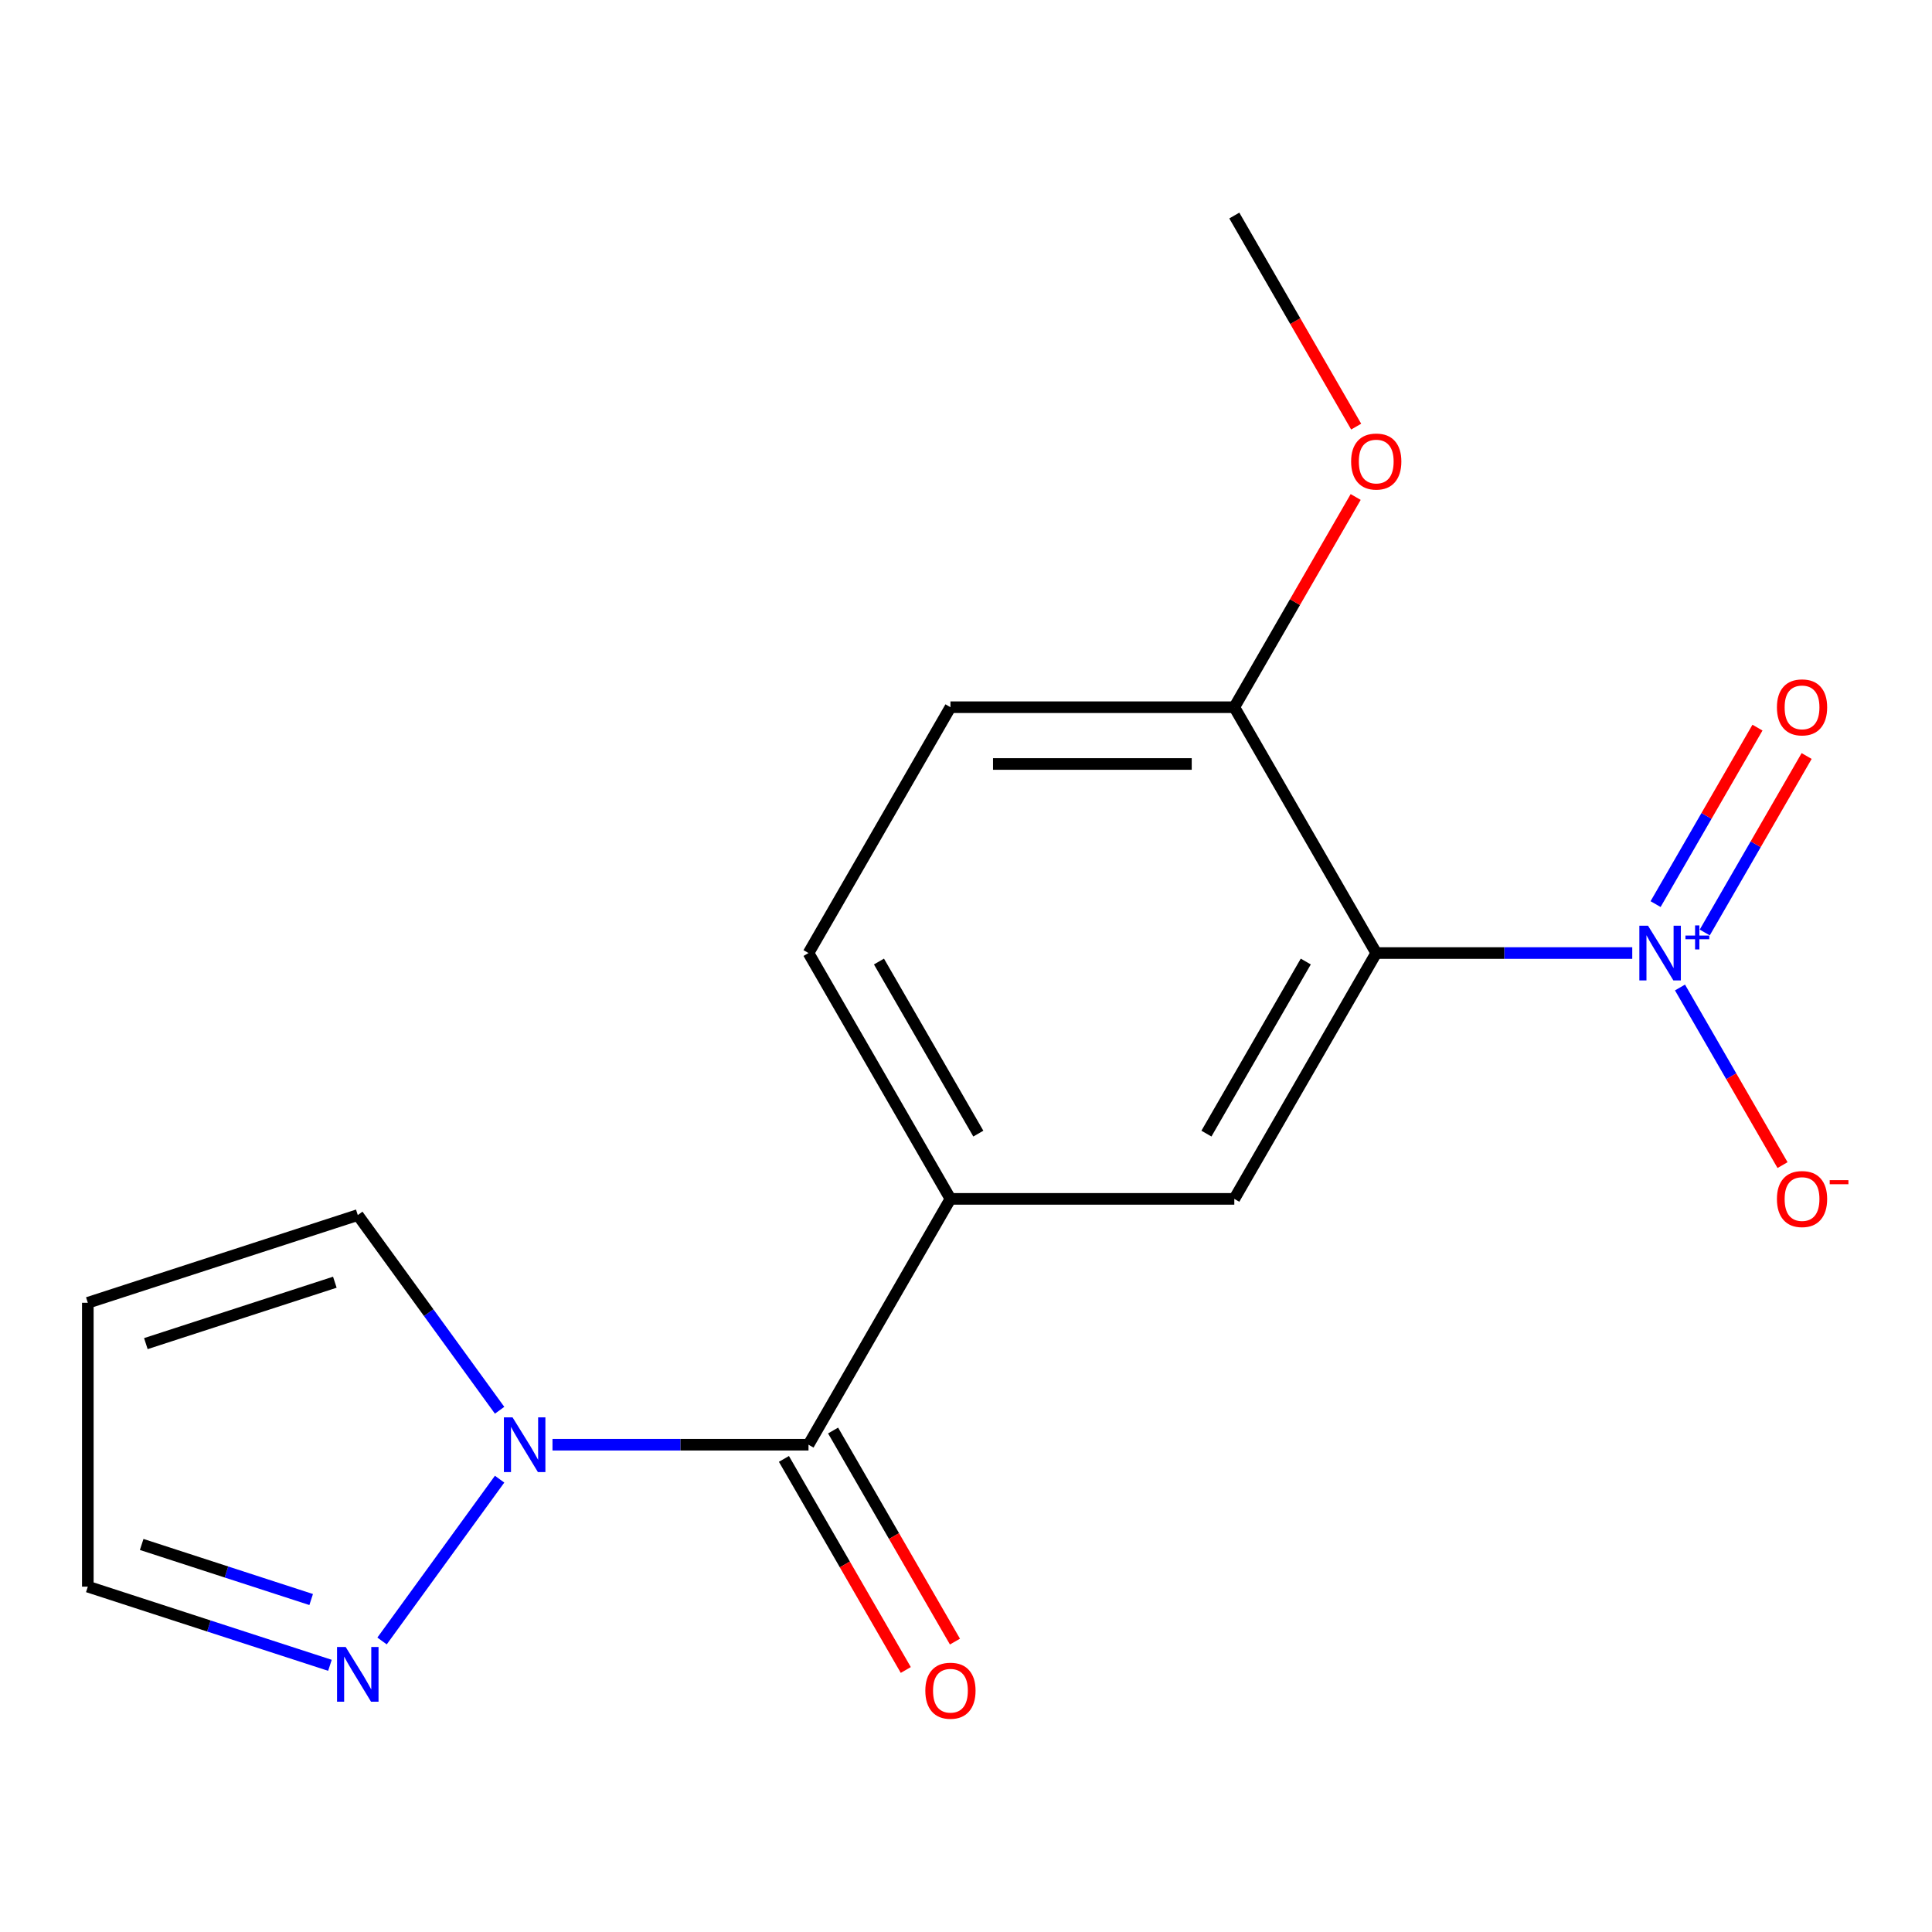 <?xml version='1.0' encoding='iso-8859-1'?>
<svg version='1.1' baseProfile='full'
              xmlns='http://www.w3.org/2000/svg'
                      xmlns:rdkit='http://www.rdkit.org/xml'
                      xmlns:xlink='http://www.w3.org/1999/xlink'
                  xml:space='preserve'
width='1000px' height='1000px' viewBox='0 0 1000 1000'>
<!-- END OF HEADER -->
<rect style='opacity:1.0;fill:#FFFFFF;stroke:none' width='1000' height='1000' x='0' y='0'> </rect>
<path class='bond-0' d='M 844.854,493.295 L 778.597,493.295' style='fill:none;fill-rule:evenodd;stroke:#0000FF;stroke-width:6px;stroke-linecap:butt;stroke-linejoin:miter;stroke-opacity:1' />
<path class='bond-0' d='M 778.597,493.295 L 712.339,493.295' style='fill:none;fill-rule:evenodd;stroke:#000000;stroke-width:6px;stroke-linecap:butt;stroke-linejoin:miter;stroke-opacity:1' />
<path class='bond-7' d='M 869.563,511.128 L 896.102,557.094' style='fill:none;fill-rule:evenodd;stroke:#0000FF;stroke-width:6px;stroke-linecap:butt;stroke-linejoin:miter;stroke-opacity:1' />
<path class='bond-7' d='M 896.102,557.094 L 922.64,603.06' style='fill:none;fill-rule:evenodd;stroke:#FF0000;stroke-width:6px;stroke-linecap:butt;stroke-linejoin:miter;stroke-opacity:1' />
<path class='bond-9' d='M 882.374,482.659 L 908.743,436.985' style='fill:none;fill-rule:evenodd;stroke:#0000FF;stroke-width:6px;stroke-linecap:butt;stroke-linejoin:miter;stroke-opacity:1' />
<path class='bond-9' d='M 908.743,436.985 L 935.113,391.312' style='fill:none;fill-rule:evenodd;stroke:#FF0000;stroke-width:6px;stroke-linecap:butt;stroke-linejoin:miter;stroke-opacity:1' />
<path class='bond-9' d='M 856.925,467.966 L 883.295,422.292' style='fill:none;fill-rule:evenodd;stroke:#0000FF;stroke-width:6px;stroke-linecap:butt;stroke-linejoin:miter;stroke-opacity:1' />
<path class='bond-9' d='M 883.295,422.292 L 909.664,376.619' style='fill:none;fill-rule:evenodd;stroke:#FF0000;stroke-width:6px;stroke-linecap:butt;stroke-linejoin:miter;stroke-opacity:1' />
<path class='bond-3' d='M 712.339,493.295 L 638.875,620.538' style='fill:none;fill-rule:evenodd;stroke:#000000;stroke-width:6px;stroke-linecap:butt;stroke-linejoin:miter;stroke-opacity:1' />
<path class='bond-3' d='M 675.871,497.688 L 624.446,586.759' style='fill:none;fill-rule:evenodd;stroke:#000000;stroke-width:6px;stroke-linecap:butt;stroke-linejoin:miter;stroke-opacity:1' />
<path class='bond-6' d='M 712.339,493.295 L 638.875,366.051' style='fill:none;fill-rule:evenodd;stroke:#000000;stroke-width:6px;stroke-linecap:butt;stroke-linejoin:miter;stroke-opacity:1' />
<path class='bond-1' d='M 285.967,747.782 L 352.225,747.782' style='fill:none;fill-rule:evenodd;stroke:#0000FF;stroke-width:6px;stroke-linecap:butt;stroke-linejoin:miter;stroke-opacity:1' />
<path class='bond-1' d='M 352.225,747.782 L 418.482,747.782' style='fill:none;fill-rule:evenodd;stroke:#000000;stroke-width:6px;stroke-linecap:butt;stroke-linejoin:miter;stroke-opacity:1' />
<path class='bond-5' d='M 258.597,765.615 L 197.748,849.367' style='fill:none;fill-rule:evenodd;stroke:#0000FF;stroke-width:6px;stroke-linecap:butt;stroke-linejoin:miter;stroke-opacity:1' />
<path class='bond-8' d='M 258.597,729.949 L 221.895,679.432' style='fill:none;fill-rule:evenodd;stroke:#0000FF;stroke-width:6px;stroke-linecap:butt;stroke-linejoin:miter;stroke-opacity:1' />
<path class='bond-8' d='M 221.895,679.432 L 185.192,628.915' style='fill:none;fill-rule:evenodd;stroke:#000000;stroke-width:6px;stroke-linecap:butt;stroke-linejoin:miter;stroke-opacity:1' />
<path class='bond-2' d='M 418.482,747.782 L 491.947,620.538' style='fill:none;fill-rule:evenodd;stroke:#000000;stroke-width:6px;stroke-linecap:butt;stroke-linejoin:miter;stroke-opacity:1' />
<path class='bond-11' d='M 405.758,755.128 L 437.296,809.754' style='fill:none;fill-rule:evenodd;stroke:#000000;stroke-width:6px;stroke-linecap:butt;stroke-linejoin:miter;stroke-opacity:1' />
<path class='bond-11' d='M 437.296,809.754 L 468.834,864.379' style='fill:none;fill-rule:evenodd;stroke:#FF0000;stroke-width:6px;stroke-linecap:butt;stroke-linejoin:miter;stroke-opacity:1' />
<path class='bond-11' d='M 431.207,740.436 L 462.745,795.061' style='fill:none;fill-rule:evenodd;stroke:#000000;stroke-width:6px;stroke-linecap:butt;stroke-linejoin:miter;stroke-opacity:1' />
<path class='bond-11' d='M 462.745,795.061 L 494.283,849.686' style='fill:none;fill-rule:evenodd;stroke:#FF0000;stroke-width:6px;stroke-linecap:butt;stroke-linejoin:miter;stroke-opacity:1' />
<path class='bond-4' d='M 638.875,620.538 L 491.947,620.538' style='fill:none;fill-rule:evenodd;stroke:#000000;stroke-width:6px;stroke-linecap:butt;stroke-linejoin:miter;stroke-opacity:1' />
<path class='bond-17' d='M 491.947,620.538 L 418.482,493.295' style='fill:none;fill-rule:evenodd;stroke:#000000;stroke-width:6px;stroke-linecap:butt;stroke-linejoin:miter;stroke-opacity:1' />
<path class='bond-17' d='M 506.376,586.759 L 454.951,497.688' style='fill:none;fill-rule:evenodd;stroke:#000000;stroke-width:6px;stroke-linecap:butt;stroke-linejoin:miter;stroke-opacity:1' />
<path class='bond-13' d='M 170.778,861.966 L 108.117,841.606' style='fill:none;fill-rule:evenodd;stroke:#0000FF;stroke-width:6px;stroke-linecap:butt;stroke-linejoin:miter;stroke-opacity:1' />
<path class='bond-13' d='M 108.117,841.606 L 45.455,821.246' style='fill:none;fill-rule:evenodd;stroke:#000000;stroke-width:6px;stroke-linecap:butt;stroke-linejoin:miter;stroke-opacity:1' />
<path class='bond-13' d='M 161.061,827.911 L 117.197,813.659' style='fill:none;fill-rule:evenodd;stroke:#0000FF;stroke-width:6px;stroke-linecap:butt;stroke-linejoin:miter;stroke-opacity:1' />
<path class='bond-13' d='M 117.197,813.659 L 73.334,799.407' style='fill:none;fill-rule:evenodd;stroke:#000000;stroke-width:6px;stroke-linecap:butt;stroke-linejoin:miter;stroke-opacity:1' />
<path class='bond-14' d='M 638.875,366.051 L 491.947,366.051' style='fill:none;fill-rule:evenodd;stroke:#000000;stroke-width:6px;stroke-linecap:butt;stroke-linejoin:miter;stroke-opacity:1' />
<path class='bond-14' d='M 616.836,395.437 L 513.986,395.437' style='fill:none;fill-rule:evenodd;stroke:#000000;stroke-width:6px;stroke-linecap:butt;stroke-linejoin:miter;stroke-opacity:1' />
<path class='bond-15' d='M 638.875,366.051 L 670.286,311.646' style='fill:none;fill-rule:evenodd;stroke:#000000;stroke-width:6px;stroke-linecap:butt;stroke-linejoin:miter;stroke-opacity:1' />
<path class='bond-15' d='M 670.286,311.646 L 701.697,257.241' style='fill:none;fill-rule:evenodd;stroke:#FF0000;stroke-width:6px;stroke-linecap:butt;stroke-linejoin:miter;stroke-opacity:1' />
<path class='bond-10' d='M 185.192,628.915 L 45.455,674.318' style='fill:none;fill-rule:evenodd;stroke:#000000;stroke-width:6px;stroke-linecap:butt;stroke-linejoin:miter;stroke-opacity:1' />
<path class='bond-10' d='M 173.312,663.672 L 75.496,695.455' style='fill:none;fill-rule:evenodd;stroke:#000000;stroke-width:6px;stroke-linecap:butt;stroke-linejoin:miter;stroke-opacity:1' />
<path class='bond-18' d='M 45.455,674.318 L 45.455,821.246' style='fill:none;fill-rule:evenodd;stroke:#000000;stroke-width:6px;stroke-linecap:butt;stroke-linejoin:miter;stroke-opacity:1' />
<path class='bond-12' d='M 418.482,493.295 L 491.947,366.051' style='fill:none;fill-rule:evenodd;stroke:#000000;stroke-width:6px;stroke-linecap:butt;stroke-linejoin:miter;stroke-opacity:1' />
<path class='bond-16' d='M 701.951,220.814 L 670.413,166.189' style='fill:none;fill-rule:evenodd;stroke:#FF0000;stroke-width:6px;stroke-linecap:butt;stroke-linejoin:miter;stroke-opacity:1' />
<path class='bond-16' d='M 670.413,166.189 L 638.875,111.564' style='fill:none;fill-rule:evenodd;stroke:#000000;stroke-width:6px;stroke-linecap:butt;stroke-linejoin:miter;stroke-opacity:1' />
<path  class='atom-0' d='M 853.007 479.135
L 862.287 494.135
Q 863.207 495.615, 864.687 498.295
Q 866.167 500.975, 866.247 501.135
L 866.247 479.135
L 870.007 479.135
L 870.007 507.455
L 866.127 507.455
L 856.167 491.055
Q 855.007 489.135, 853.767 486.935
Q 852.567 484.735, 852.207 484.055
L 852.207 507.455
L 848.527 507.455
L 848.527 479.135
L 853.007 479.135
' fill='#0000FF'/>
<path  class='atom-0' d='M 872.383 484.239
L 877.373 484.239
L 877.373 478.986
L 879.591 478.986
L 879.591 484.239
L 884.712 484.239
L 884.712 486.14
L 879.591 486.14
L 879.591 491.42
L 877.373 491.42
L 877.373 486.14
L 872.383 486.14
L 872.383 484.239
' fill='#0000FF'/>
<path  class='atom-2' d='M 265.294 733.622
L 274.574 748.622
Q 275.494 750.102, 276.974 752.782
Q 278.454 755.462, 278.534 755.622
L 278.534 733.622
L 282.294 733.622
L 282.294 761.942
L 278.414 761.942
L 268.454 745.542
Q 267.294 743.622, 266.054 741.422
Q 264.854 739.222, 264.494 738.542
L 264.494 761.942
L 260.814 761.942
L 260.814 733.622
L 265.294 733.622
' fill='#0000FF'/>
<path  class='atom-6' d='M 178.932 852.49
L 188.212 867.49
Q 189.132 868.97, 190.612 871.65
Q 192.092 874.33, 192.172 874.49
L 192.172 852.49
L 195.932 852.49
L 195.932 880.81
L 192.052 880.81
L 182.092 864.41
Q 180.932 862.49, 179.692 860.29
Q 178.492 858.09, 178.132 857.41
L 178.132 880.81
L 174.452 880.81
L 174.452 852.49
L 178.932 852.49
' fill='#0000FF'/>
<path  class='atom-8' d='M 919.732 620.618
Q 919.732 613.818, 923.092 610.018
Q 926.452 606.218, 932.732 606.218
Q 939.012 606.218, 942.372 610.018
Q 945.732 613.818, 945.732 620.618
Q 945.732 627.498, 942.332 631.418
Q 938.932 635.298, 932.732 635.298
Q 926.492 635.298, 923.092 631.418
Q 919.732 627.538, 919.732 620.618
M 932.732 632.098
Q 937.052 632.098, 939.372 629.218
Q 941.732 626.298, 941.732 620.618
Q 941.732 615.058, 939.372 612.258
Q 937.052 609.418, 932.732 609.418
Q 928.412 609.418, 926.052 612.218
Q 923.732 615.018, 923.732 620.618
Q 923.732 626.338, 926.052 629.218
Q 928.412 632.098, 932.732 632.098
' fill='#FF0000'/>
<path  class='atom-8' d='M 947.052 610.841
L 956.74 610.841
L 956.74 612.953
L 947.052 612.953
L 947.052 610.841
' fill='#FF0000'/>
<path  class='atom-10' d='M 919.732 366.131
Q 919.732 359.331, 923.092 355.531
Q 926.452 351.731, 932.732 351.731
Q 939.012 351.731, 942.372 355.531
Q 945.732 359.331, 945.732 366.131
Q 945.732 373.011, 942.332 376.931
Q 938.932 380.811, 932.732 380.811
Q 926.492 380.811, 923.092 376.931
Q 919.732 373.051, 919.732 366.131
M 932.732 377.611
Q 937.052 377.611, 939.372 374.731
Q 941.732 371.811, 941.732 366.131
Q 941.732 360.571, 939.372 357.771
Q 937.052 354.931, 932.732 354.931
Q 928.412 354.931, 926.052 357.731
Q 923.732 360.531, 923.732 366.131
Q 923.732 371.851, 926.052 374.731
Q 928.412 377.611, 932.732 377.611
' fill='#FF0000'/>
<path  class='atom-12' d='M 478.947 875.106
Q 478.947 868.306, 482.307 864.506
Q 485.667 860.706, 491.947 860.706
Q 498.227 860.706, 501.587 864.506
Q 504.947 868.306, 504.947 875.106
Q 504.947 881.986, 501.547 885.906
Q 498.147 889.786, 491.947 889.786
Q 485.707 889.786, 482.307 885.906
Q 478.947 882.026, 478.947 875.106
M 491.947 886.586
Q 496.267 886.586, 498.587 883.706
Q 500.947 880.786, 500.947 875.106
Q 500.947 869.546, 498.587 866.746
Q 496.267 863.906, 491.947 863.906
Q 487.627 863.906, 485.267 866.706
Q 482.947 869.506, 482.947 875.106
Q 482.947 880.826, 485.267 883.706
Q 487.627 886.586, 491.947 886.586
' fill='#FF0000'/>
<path  class='atom-16' d='M 699.339 238.887
Q 699.339 232.087, 702.699 228.287
Q 706.059 224.487, 712.339 224.487
Q 718.619 224.487, 721.979 228.287
Q 725.339 232.087, 725.339 238.887
Q 725.339 245.767, 721.939 249.687
Q 718.539 253.567, 712.339 253.567
Q 706.099 253.567, 702.699 249.687
Q 699.339 245.807, 699.339 238.887
M 712.339 250.367
Q 716.659 250.367, 718.979 247.487
Q 721.339 244.567, 721.339 238.887
Q 721.339 233.327, 718.979 230.527
Q 716.659 227.687, 712.339 227.687
Q 708.019 227.687, 705.659 230.487
Q 703.339 233.287, 703.339 238.887
Q 703.339 244.607, 705.659 247.487
Q 708.019 250.367, 712.339 250.367
' fill='#FF0000'/>
</svg>
